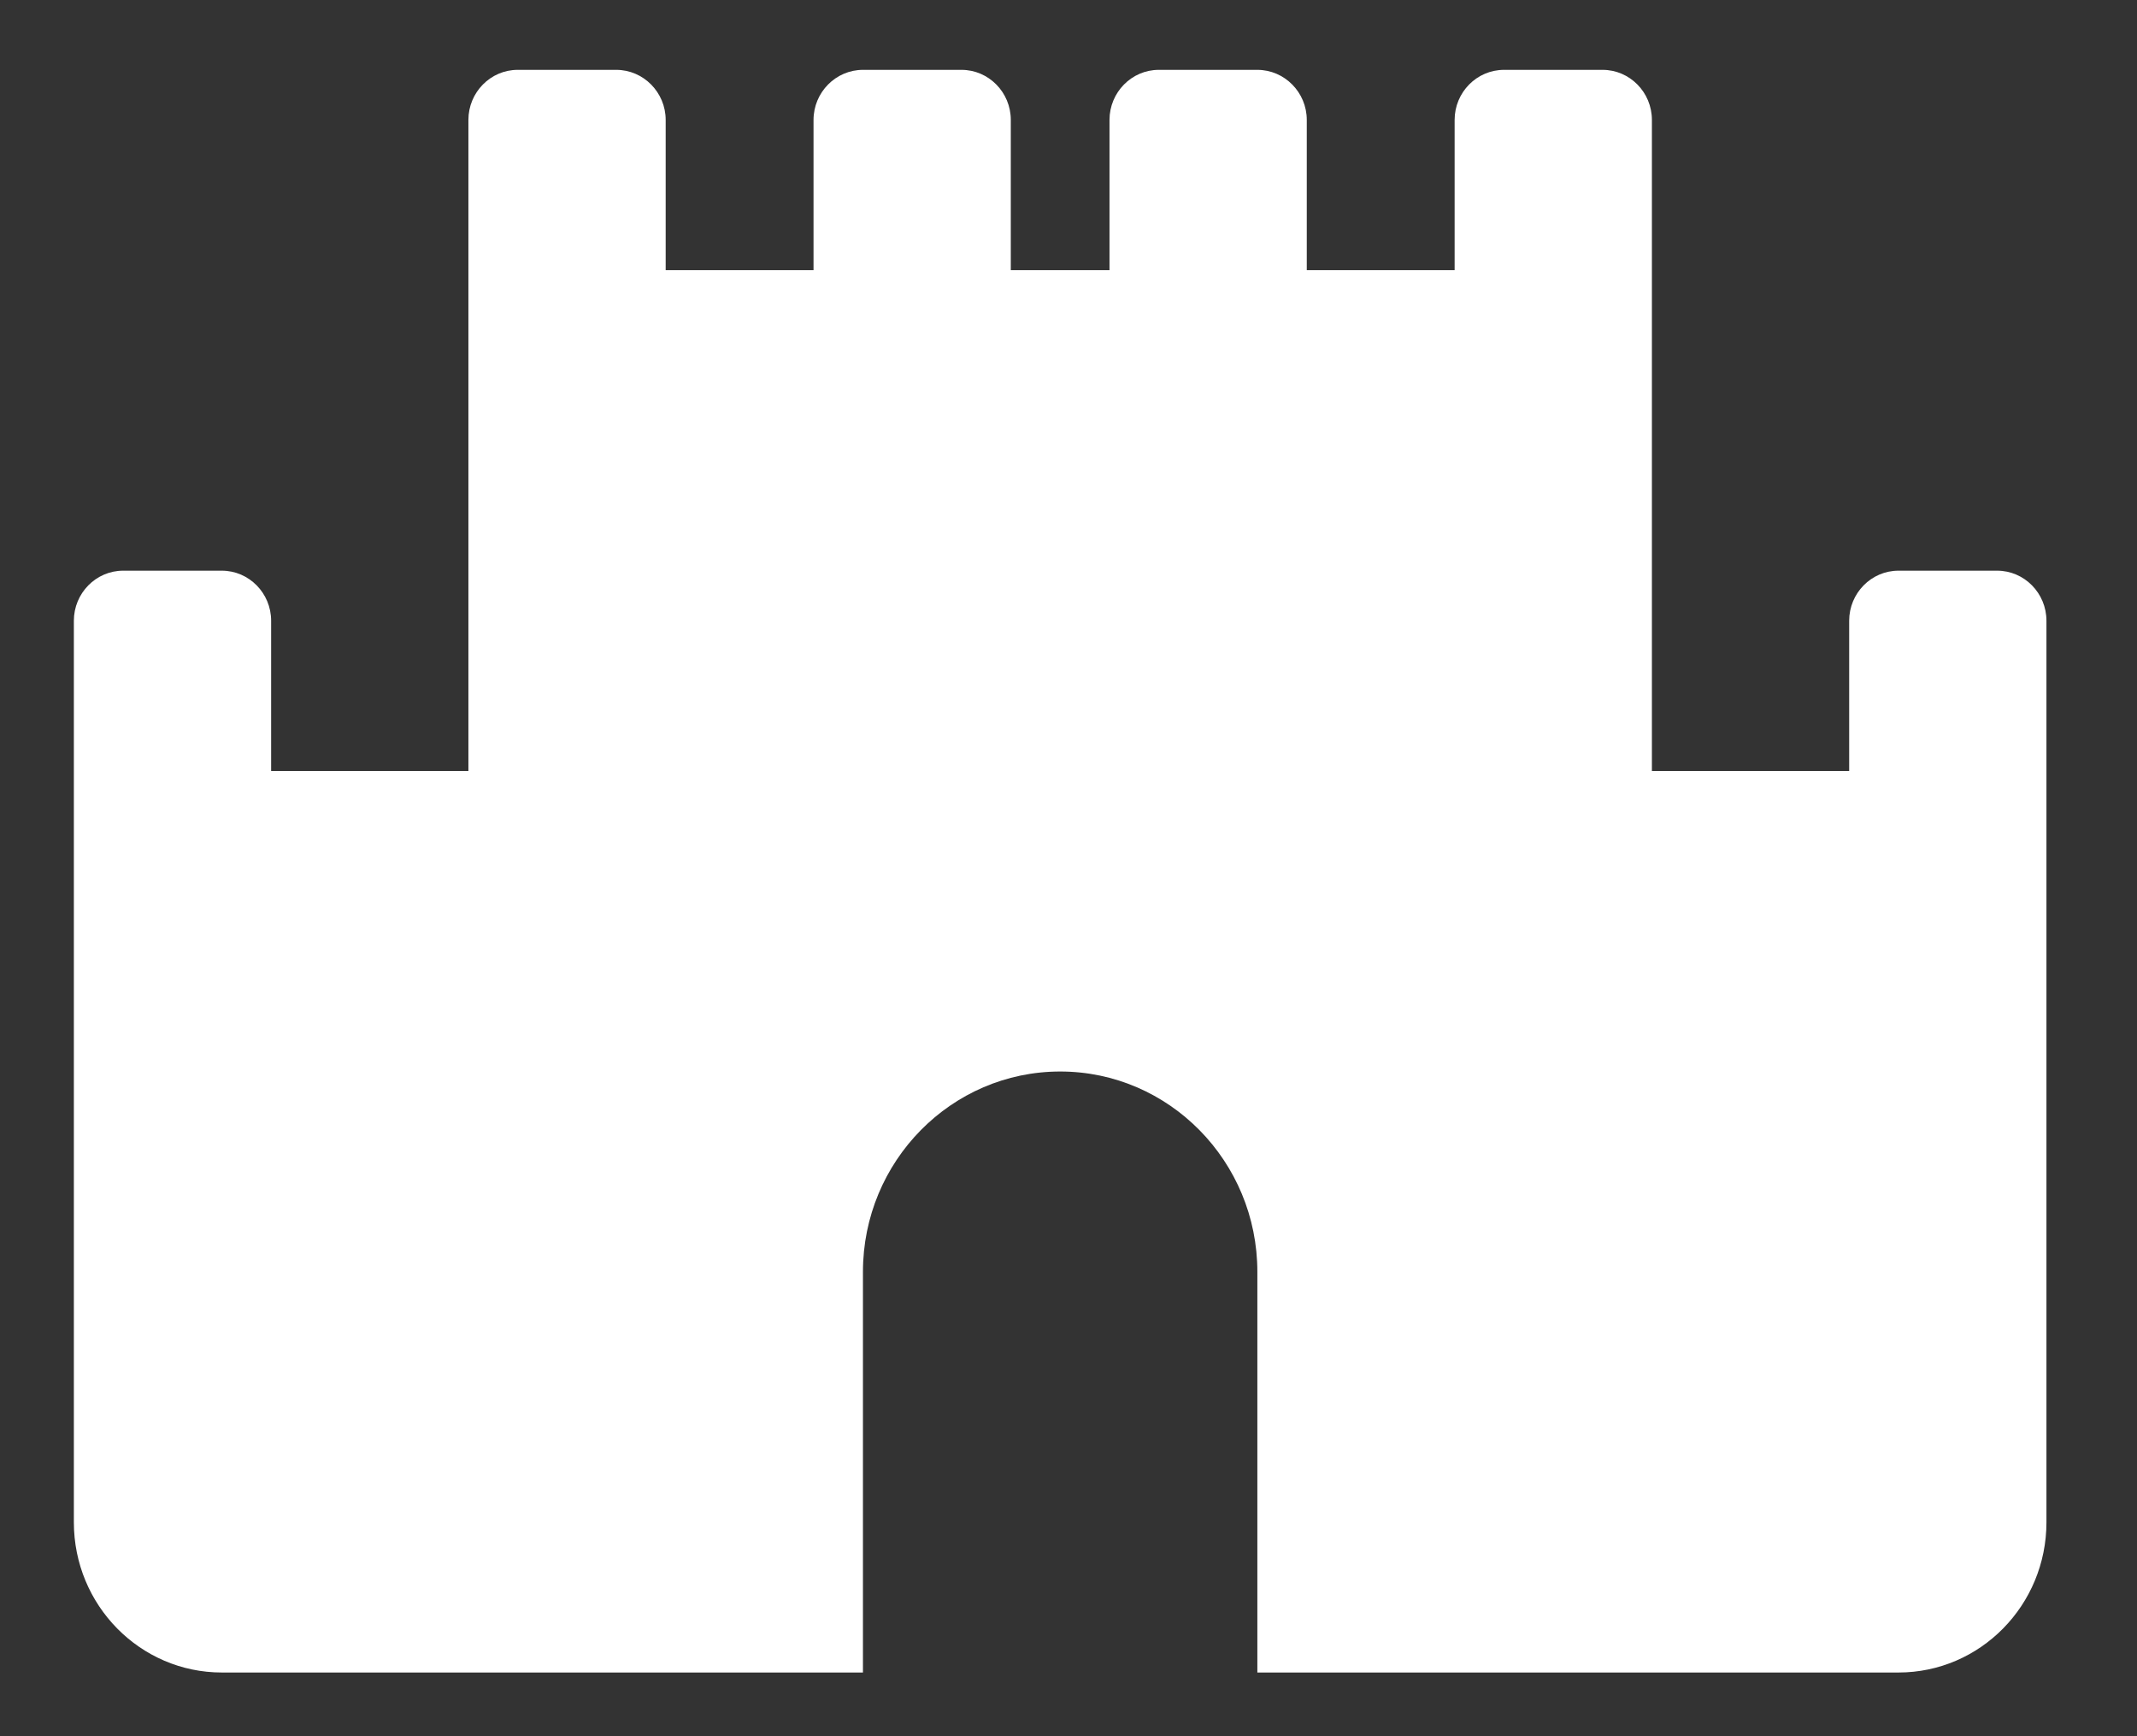 <svg width="16" height="13" viewBox="0 0 16 13" fill="none" xmlns="http://www.w3.org/2000/svg">
<rect x="0" y="0" width="16" height="13" fill="#333333" stroke="none"/>
<g clip-path="url(#clip0_35_87)">
<path d="M12.368 0.898C12.368 0.691 12.202 0.523 11.999 0.523H11.261C11.057 0.523 10.891 0.691 10.891 0.898V2.023H9.784V0.898C9.784 0.691 9.617 0.523 9.414 0.523H8.676C8.473 0.523 8.307 0.691 8.307 0.898V2.023H7.568V0.898C7.568 0.691 7.402 0.523 7.199 0.523H6.461C6.258 0.523 6.091 0.691 6.091 0.898V2.023H4.984V0.898C4.984 0.691 4.817 0.523 4.614 0.523H3.876C3.673 0.523 3.507 0.691 3.507 0.898V3.148V5.773H2.03V4.648C2.03 4.441 1.864 4.273 1.661 4.273H0.922C0.719 4.273 0.553 4.441 0.553 4.648V6.898V11.398C0.553 12.019 1.049 12.523 1.661 12.523H6.461V9.523C6.461 8.695 7.123 8.023 7.938 8.023C8.752 8.023 9.414 8.695 9.414 9.523V12.523H14.214C14.826 12.523 15.322 12.019 15.322 11.398V6.898V4.648C15.322 4.441 15.156 4.273 14.953 4.273H14.214C14.011 4.273 13.845 4.441 13.845 4.648V5.773H12.368V3.148V0.898Z" fill="white"/>
</g>
<defs>
<clipPath id="clip0_35_87">
<rect width="14.769" height="12" fill="white" transform="matrix(-1 0 0 1 15.322 0.523)"/>
</clipPath>
</defs>
</svg>
